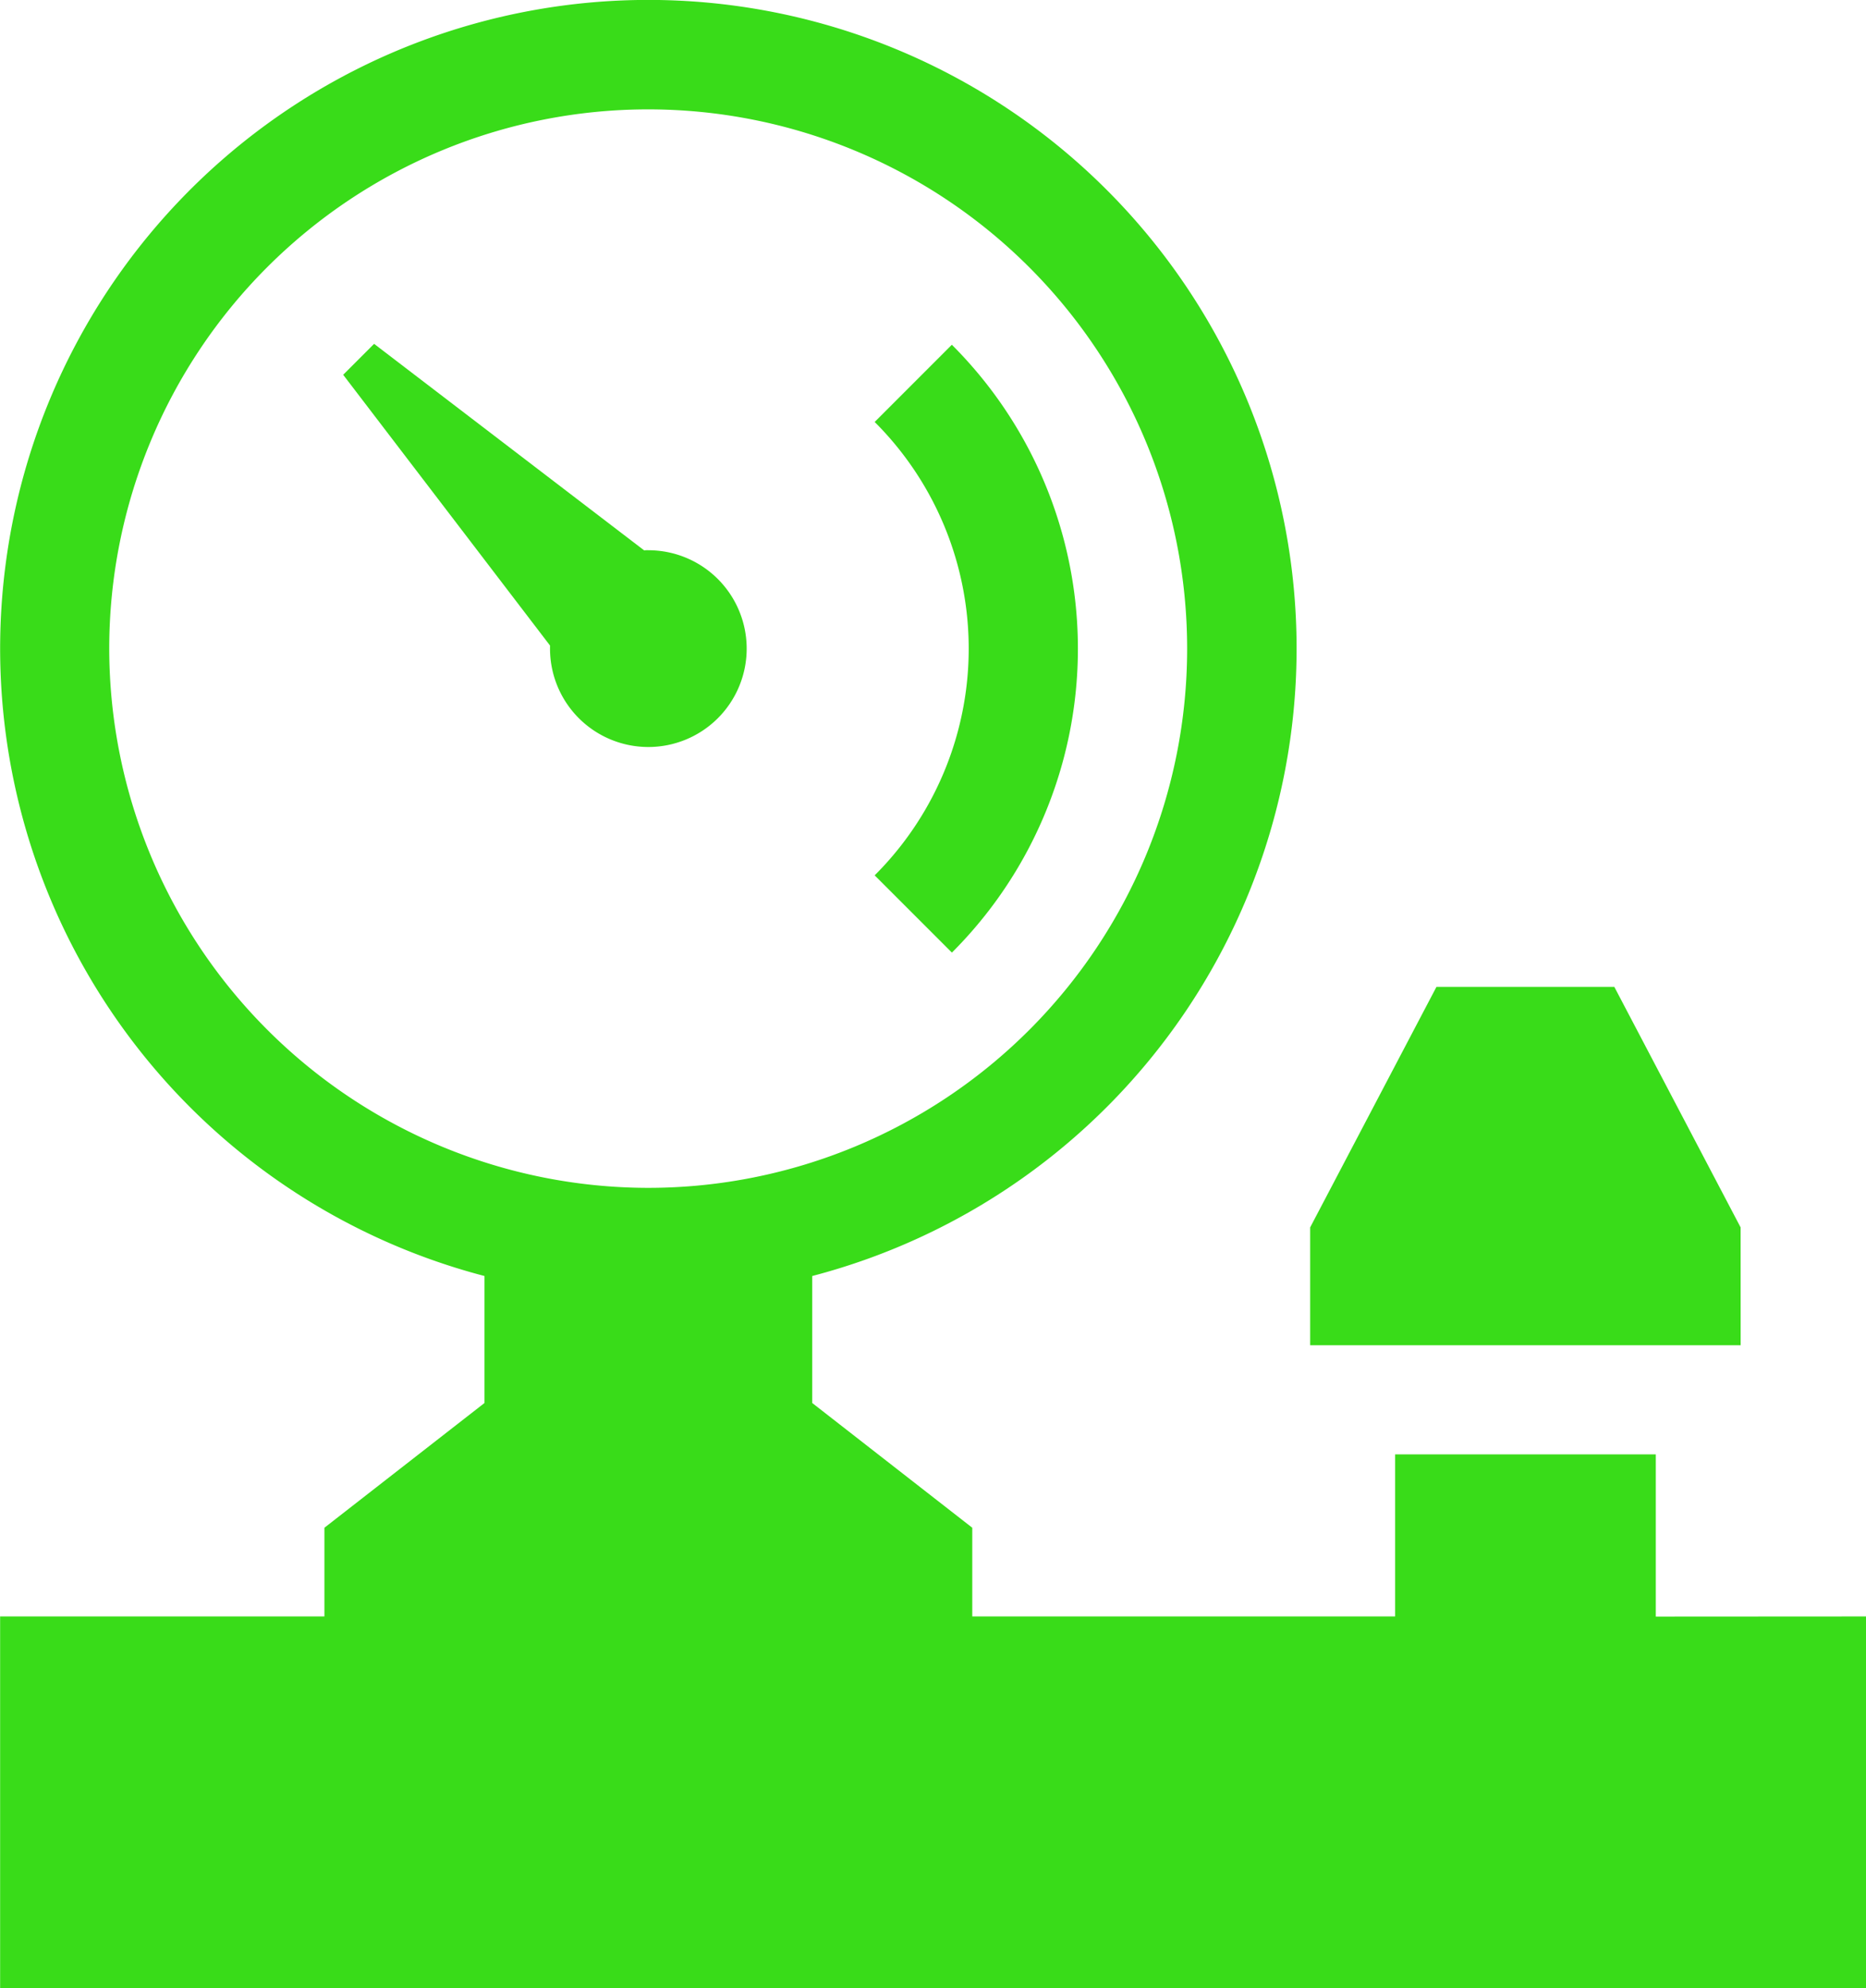 <svg xmlns="http://www.w3.org/2000/svg" id="prefix__Component_61_1" width="46.533" height="49.554" data-name="Component 61 – 1"><defs><style>.prefix__cls-1{fill:#39dc19}</style></defs><path id="prefix__Path_1284" d="M1215.175 1207.942v-4.042h-6.5v4.039h-10.545v-2.211l-3.991-3.109v-3.165a16.165 16.165 0 1 0-8.173 0v3.165l-3.992 3.109v2.211h-8.087v9.262h46.533v-9.262zm-38.567-24.126a13.44 13.44 0 1 1 13.441 13.441 13.456 13.456 0 0 1-13.441-13.441z" class="prefix__cls-1" data-name="Path 1284" transform="translate(-1173.884 -1167.651)"/><path id="prefix__Path_1285" d="M1212.906 1204.252c-.034 0-.067 0-.1.005l-6.735-5.148-.771.771 5.158 6.748v.077a2.452 2.452 0 1 0 2.452-2.452z" class="prefix__cls-1" data-name="Path 1285" transform="translate(-1196.742 -1190.539)"/><path id="prefix__Path_1286" d="M1255.88 1199.185l-1.926 1.926a7.979 7.979 0 0 1 0 11.3l1.926 1.925a10.7 10.7 0 0 0 0-15.148z" class="prefix__cls-1" data-name="Path 1286" transform="translate(-1232.142 -1190.594)"/><path id="prefix__Path_1287" d="M1304.549 1263.934l-3.149-5.994h-4.436l-3.149 5.994v2.937h10.735z" class="prefix__cls-1" data-name="Path 1287" transform="translate(-1261.143 -1233.343)"/></svg>